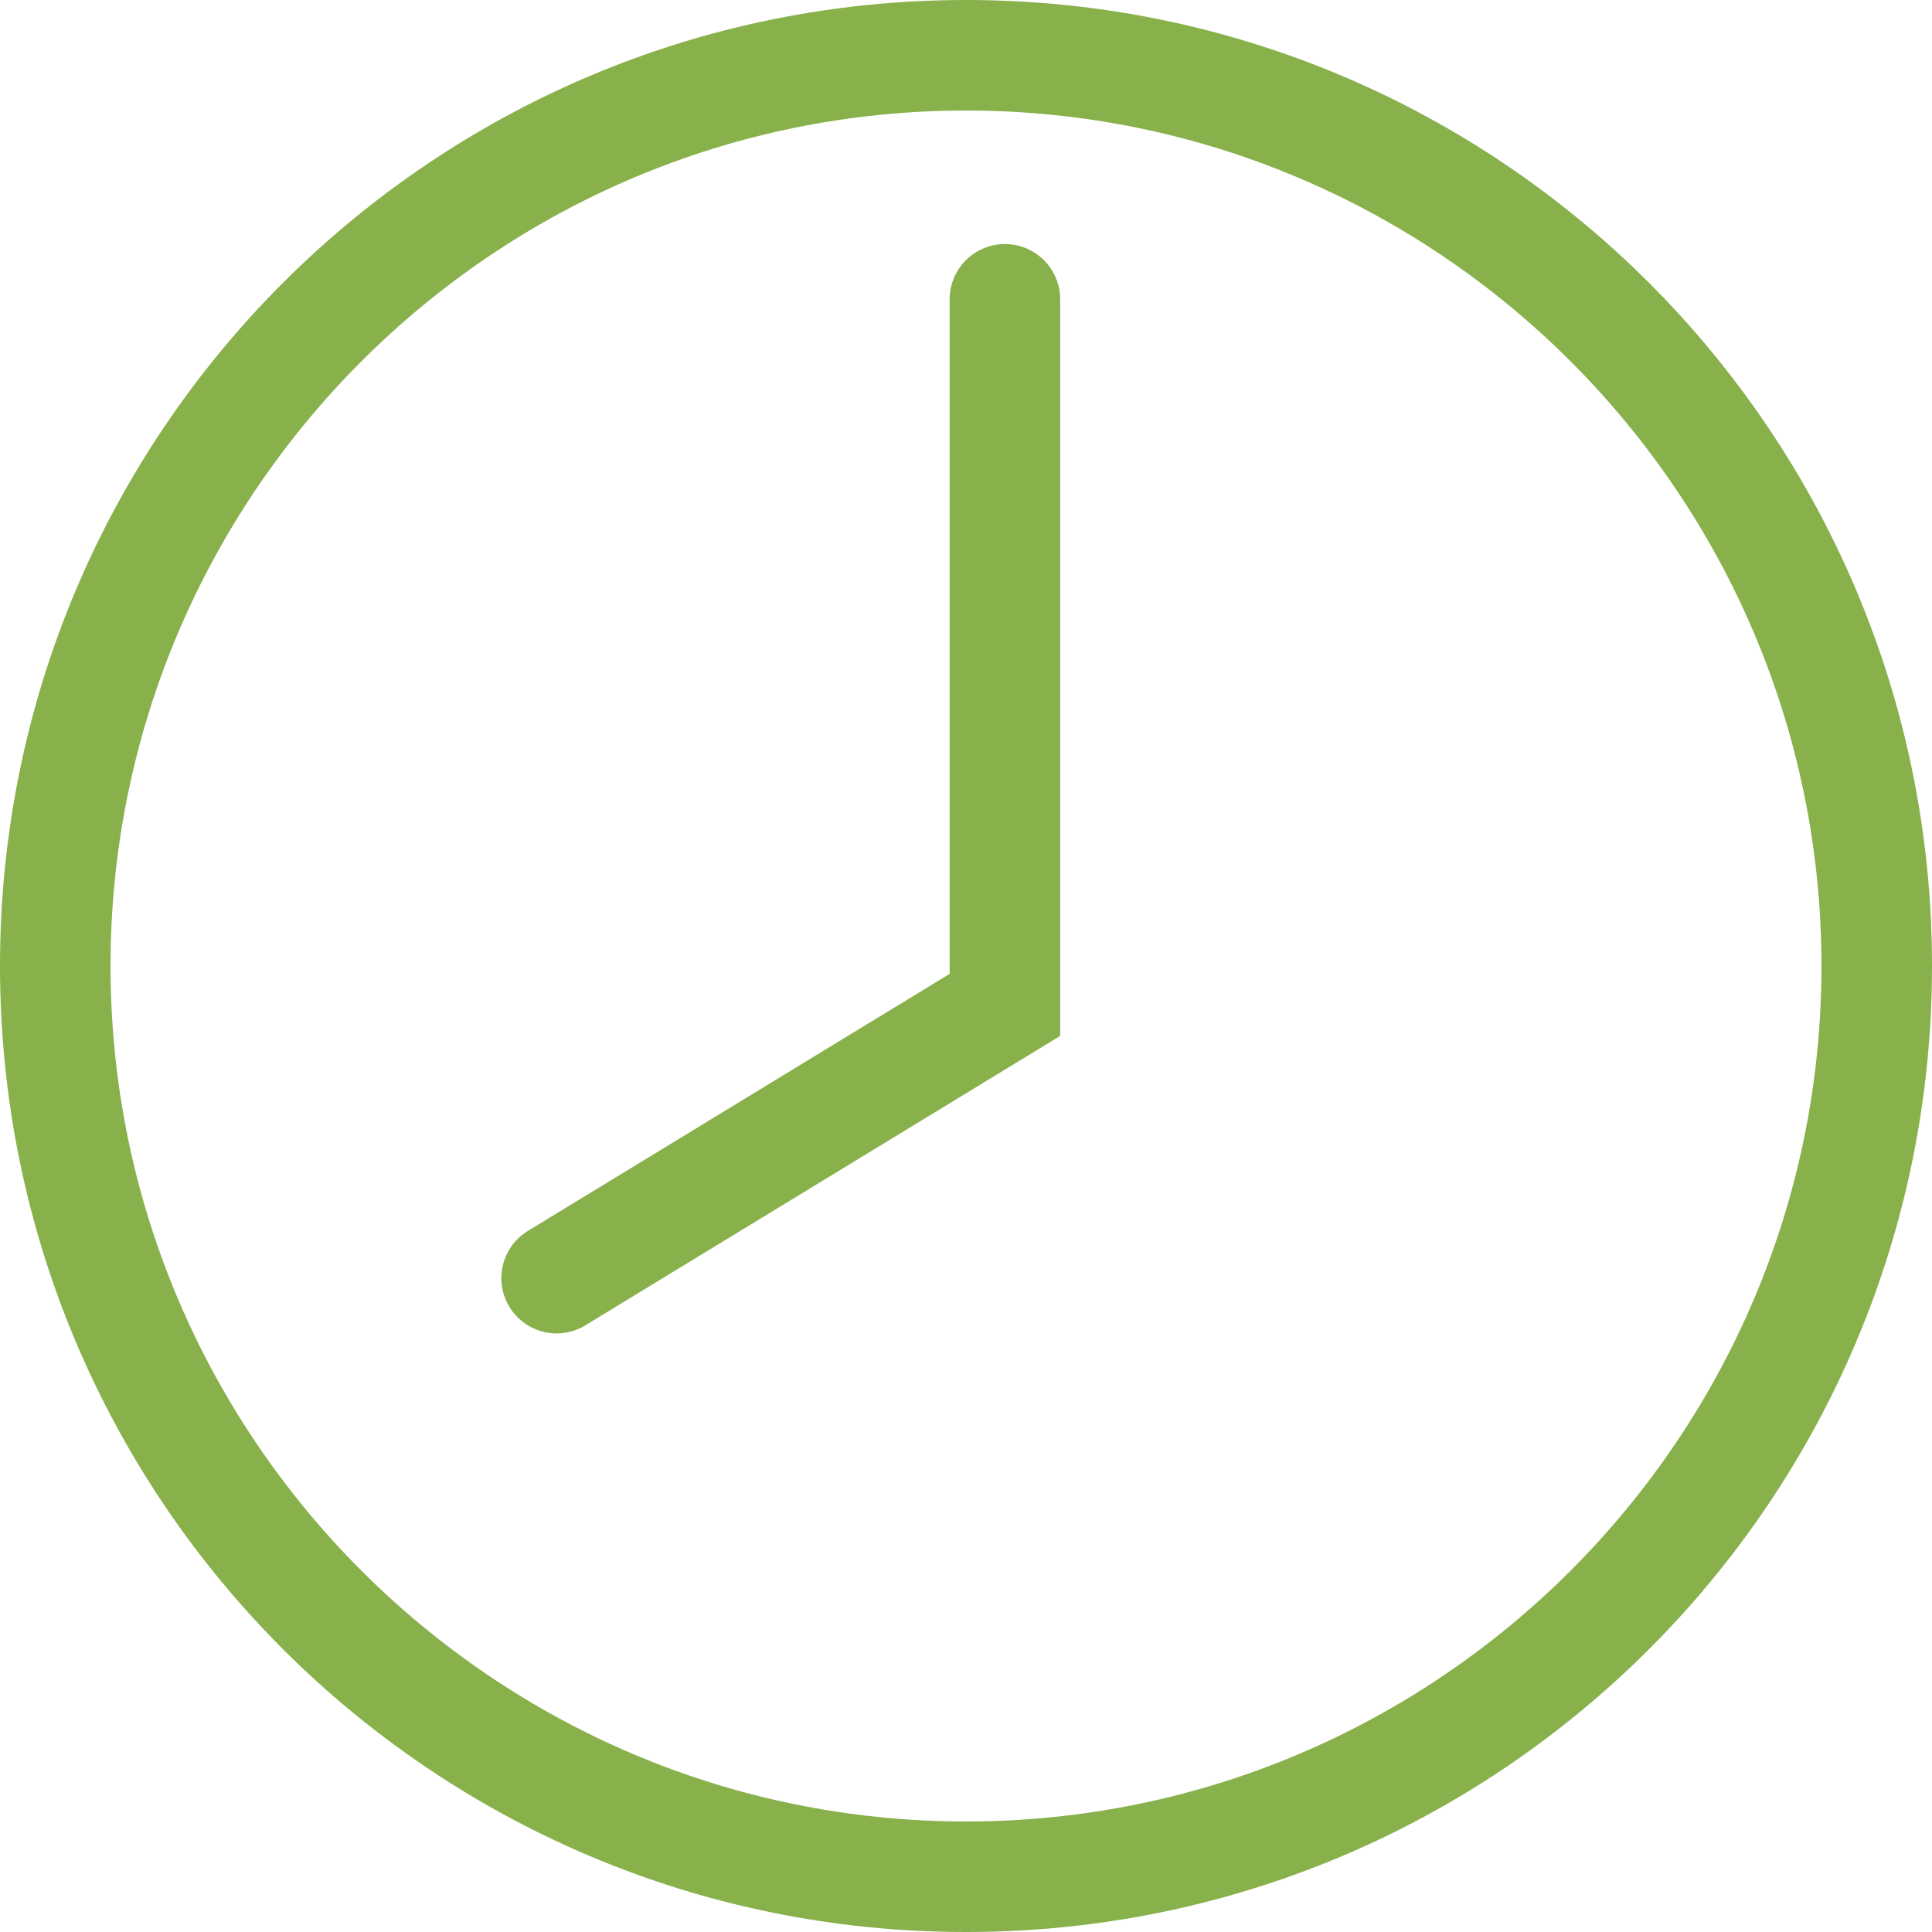 <svg viewBox="0 0 43.7 43.7" xmlns="http://www.w3.org/2000/svg"><path d="m21.85 2.5c10.67 0 19.35 8.68 19.35 19.35s-8.68 19.35-19.35 19.35-19.35-8.68-19.35-19.35 8.68-19.35 19.35-19.35m0-2.5c-12.07 0-21.85 9.78-21.85 21.85s9.78 21.85 21.85 21.85 21.85-9.78 21.85-21.85-9.78-21.85-21.85-21.85z" fill="#88b04b"/><path d="m22.73 6.77v15.96l-10.14 6.18" fill="none" stroke="#88b04b" stroke-linecap="round" stroke-miterlimit="10" stroke-width="2.5"/></svg>